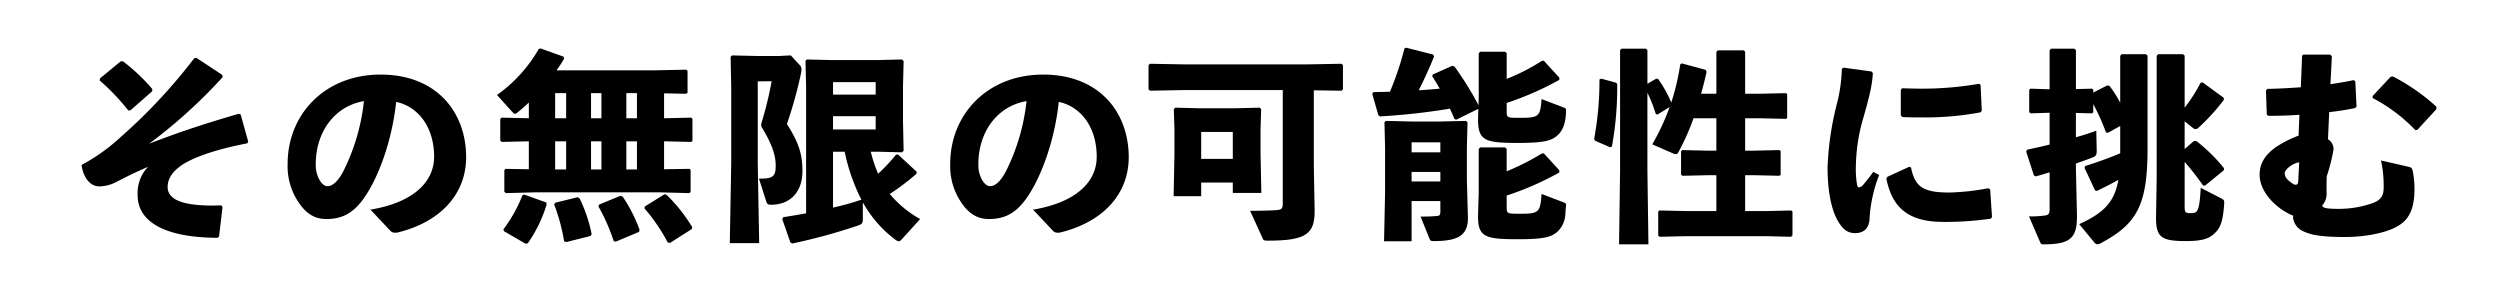 <svg height="75" viewBox="0 0 658 75" width="658" xmlns="http://www.w3.org/2000/svg"><path d="m0 0h658v75h-658z" fill="#fff"/><path d="m-5151.925 1825.755 6.766 4.457.161.59a134.258 134.258 0 0 1 -19.384 17.559c7.732-3.007 14.552-5.262 23.626-7.893l.484.215 1.986 7.142-.268.43c-6.766 1.289-13.586 3.275-17.237 5.746-2.739 1.88-3.705 3.813-3.705 5.746 0 3.436 4.188 4.886 11.975 4.886.7 0 1.4-.053 2.148-.053l.322.429-.913 7.733-.376.375c-14.23-.053-21.049-4.4-21.049-11.169a9.959 9.959 0 0 1 2.738-7.517c-3.974 1.718-5.907 2.738-8.323 3.973a9.994 9.994 0 0 1 -4.458 1.182c-3.007 0-4.457-3.276-4.725-5.639a49.759 49.759 0 0 0 10.364-7.41 143.466 143.466 0 0 0 19.331-20.728zm-25.4 5.423 5.477-4.51h.591a49.069 49.069 0 0 1 7.732 7.3l-.054.592-5.692 4.993-.591.054a55.927 55.927 0 0 0 -7.518-7.894z" transform="translate(5203.621 -1810.526)"/><path d="m-5088.938 1867.1c11.546-1.933 16.754-7.464 16.754-13.908 0-8.162-4.511-13.317-9.988-14.445-1.075 10.15-4.564 19.6-8.271 25.024-2.9 4.241-5.906 5.8-10.095 5.8-3.222 0-5.531-1.558-7.571-4.779a17.015 17.015 0 0 1 -2.632-9.72c0-12.995 9.72-23.52 24.487-23.52 14.659 0 22.5 9.827 22.5 21.748 0 9.774-6.874 17.184-18.257 19.869h-.484a1.6 1.6 0 0 1 -1.235-.537zm-14.391-12.029a7.913 7.913 0 0 0 .913 4.081c.59 1.075 1.342 1.772 2.2 1.772 1.235 0 2.792-1.236 4.242-4.135a53.67 53.67 0 0 0 5.316-18.257c-7.842 1.344-12.672 8.268-12.672 16.541z" transform="translate(5186.441 -1811.921)"/><path d="m-4988.345 1834.423-5.853-.107v6.551l7.143-.161.322.268v5.853l-.322.269-7.143-.161v7.357l6.659-.107.322.268v5.8l-.322.322-8-.214h-32.379l-7.948.214-.375-.375v-5.693l.322-.322 6.122.107v-7.357l-7.142.161-.376-.375v-5.639l.322-.376 7.2.161v-4.135c-1.021.967-1.987 1.826-2.954 2.578a1.006 1.006 0 0 1 -.7.375c-.269 0-.483-.269-.806-.59l-3.92-4.35a38.152 38.152 0 0 0 11.008-12.136l.483-.108 6.015 2.149.161.537a32.858 32.858 0 0 1 -1.987 3.06h26.151l8-.161.323.322v5.747zm-42.314 39.468-5.639-3.276-.215-.482a37.533 37.533 0 0 0 5.048-9.022l.43-.161 5.853 2.094.054.591a36.363 36.363 0 0 1 -4.94 10.148zm17.13-2.041-6.444 1.611-.537-.215a49.245 49.245 0 0 0 -2.631-9.719l.322-.43 5.853-1.449.537.322a38.75 38.75 0 0 1 3.168 9.4zm-6.444-30.984v-6.605h-2.9v6.605zm-2.9 6.068v7.411h2.9v-7.411zm12.188-6.068v-6.605h-2.738v6.605zm-2.738 6.068v7.411h2.738v-7.411zm12.62 23.842-6.122 2.578-.537-.161a49.648 49.648 0 0 0 -4.027-9.129l.215-.483 5.585-2.309.59.214a39.585 39.585 0 0 1 4.457 8.753zm-.537-29.91v-6.605h-2.792v6.605zm-2.792 6.068v7.411h2.792v-7.411zm17.238 23.09-5.746 3.652-.591-.108a47.2 47.2 0 0 0 -6.122-8.968l.054-.483 5.262-3.276.537.215a42.323 42.323 0 0 1 6.713 8.484z" transform="translate(5168.984 -1809.744)"/><path d="m-4950.132 1831.726v21.533l.376 21.05h-7.732l.375-21.05v-19.922l-.162-8.055.377-.376 6.927.161h5.262l3.276-.161 2.523 2.739a1.381 1.381 0 0 1 .269.966 3.767 3.767 0 0 1 -.054.752 110.962 110.962 0 0 1 -3.759 13.586c3.007 4.779 4.081 7.733 4.081 12.4 0 5.745-3.437 8.86-8.215 8.86-.806 0-1.075-.162-1.289-.807l-1.934-6.067h.43c3.275 0 3.973-.644 3.973-3.383 0-2.094-.483-4.94-3.651-10.1a1.436 1.436 0 0 1 -.161-.644 2.685 2.685 0 0 1 .108-.645 93.557 93.557 0 0 0 2.631-10.847zm27.654 36.3c0 .967-.214 1.289-1.127 1.612a152.13 152.13 0 0 1 -17.452 4.779l-.484-.269-2.147-6.176.269-.483c2.041-.322 4.027-.645 6.014-1.02v-33.24l-.161-6.927.376-.323 6.981.162h11.169l6.873-.162.43.431-.161 6.551v9.4l.161 7.679-.483.376-6.283-.161h-1.88a36.8 36.8 0 0 0 1.933 5.8 45.844 45.844 0 0 0 4.726-5.048h.537l4.886 4.511-.053.537a60.625 60.625 0 0 1 -7.035 5.316 28.158 28.158 0 0 0 8 6.6l-4.671 5.155c-.43.484-.7.7-.966.7a2.015 2.015 0 0 1 -.967-.482 30.967 30.967 0 0 1 -8.485-9.774zm-7.839-32.81h11.223v-3.276h-11.223zm11.223 9.183v-3.49h-11.223v3.49zm-4.242 17.506a50.387 50.387 0 0 1 -3.92-11.653h-3.061v14.713a69.457 69.457 0 0 0 7.464-2.094z" transform="translate(5149.572 -1810.322)"/><path d="m-4859.292 1867.1c11.545-1.933 16.753-7.464 16.753-13.908 0-8.162-4.51-13.317-9.987-14.445-1.074 10.15-4.564 19.6-8.27 25.024-2.9 4.241-5.907 5.8-10.1 5.8-3.222 0-5.53-1.558-7.571-4.779a17.012 17.012 0 0 1 -2.631-9.72c0-12.995 9.72-23.52 24.486-23.52 14.66 0 22.5 9.827 22.5 21.748 0 9.774-6.874 17.184-18.258 19.869h-.483a1.6 1.6 0 0 1 -1.234-.537zm-14.391-12.029a7.918 7.918 0 0 0 .913 4.081c.591 1.075 1.342 1.772 2.2 1.772 1.235 0 2.792-1.236 4.242-4.135a53.638 53.638 0 0 0 5.316-18.257c-7.839 1.344-12.672 8.268-12.672 16.541z" transform="translate(5131.194 -1811.921)"/><path d="m-4761.564 1834.894-7.3-.107v19.761l.215 11.707c.108 6.336-2.2 8.108-12.3 8.108-1.074 0-1.182-.107-1.4-.644l-3.276-7.2c2.523 0 6.229-.107 7.142-.215 1.127-.108 1.451-.43 1.451-1.719v-29.856h-26.044l-8.915.161-.375-.375v-6.337l.375-.376 8.915.161h32.648l8.86-.161.376.376v6.337zm-28.622 26.9v-2.738h-8.323v3.6h-7.25l.215-10.954v-6.6l-.162-5.37.376-.376 6.713.161h8.86l6.658-.161.376.376-.161 5.37v6.444l.215 10.256zm-8.323-8.967h8.323v-7.088h-8.323z" transform="translate(5114.659 -1811.02)"/><path d="m-4733.232 1839.994-1.612-5.638.323-.43c1.557-.054 3.007-.054 4.35-.108a80.989 80.989 0 0 0 3.813-11.384l.429-.214 7.142 1.826.215.537c-1.235 3.06-2.578 5.961-4.027 8.86 1.826-.108 3.651-.268 5.531-.43-.591-1.074-1.235-2.094-1.987-3.276l.107-.43 5.156-2.309.59.161a85.577 85.577 0 0 1 6.337 10.2l.054-2.256v-11.384l.376-.429h6.551l.43.376v6.766a51.446 51.446 0 0 0 9.236-4.726l.537-.053 4.081 4.456v.592a80.005 80.005 0 0 1 -13.854 6.068v2.256c0 1.664.161 1.664 3.544 1.664 4.886 0 5.316-.322 5.638-4.94l5.907 2.256c.43.161.537.323.537.644 0 1.558-.161 4.726-2.148 6.552-1.557 1.45-3.383 2.094-10.417 2.094-9.075 0-10.74-.59-10.579-6.927l.054-2.04-5.8 2.846-.484-.161c-.375-.967-.8-1.88-1.181-2.739a172.2 172.2 0 0 1 -18.419 2.041zm16.324 22.607h-7.571v10.578h-7.249l.268-12.727v-11.921l-.161-6.659.376-.376 6.873.161h7.357l6.874-.161.376.376-.162 6.659v8.538l.269 9.667c.161 5.155-3.007 6.39-8.967 6.39-.806 0-.913-.108-1.128-.591l-2.362-5.853c1.664 0 3.222-.054 4.295-.161.7-.055.913-.269.913-1.129zm-7.571-12.834h7.571v-2.631h-7.571zm0 7.678h7.571v-2.524h-7.571zm24.594-8.967.43.376v5.907a64.564 64.564 0 0 0 9.236-4.671l.537-.054 4.081 4.457v.59a79.885 79.885 0 0 1 -13.854 6.068v3.115c0 1.664.215 1.664 3.544 1.664 4.886 0 5.316-.321 5.638-5.208l5.907 2.255c.43.161.537.323.537.644s-.107 1.128-.161 2.041a6.9 6.9 0 0 1 -1.987 4.886c-1.557 1.45-3.383 2.094-10.417 2.094-9.075 0-10.793-.59-10.579-6.927l.162-5.263v-11.545l.376-.43z" transform="translate(5096.011 -1809.676)"/><path d="m-4656.046 1830.467 3.92 1.075.269.375a85.956 85.956 0 0 1 -1.4 16.433l-.484.161-3.973-1.719-.215-.484a83.322 83.322 0 0 0 1.4-15.626zm14.768 9.451-.43-.161a35.5 35.5 0 0 0 -2.2-5.584v20.566l.269 19.331h-7.733l.269-19.331v-31.79l.376-.376h6.444l.375.376v8.86l2.31-1.343.483.054a31.149 31.149 0 0 1 3.49 6.229 62.882 62.882 0 0 0 2.362-10.041l.376-.269 6.337 1.719.215.537c-.43 1.933-.913 3.866-1.45 5.746h4.028v-11.009l.375-.429h6.82l.376.376v11.062h3.652l7.088-.162.322.269v6.229l-.322.269-7.088-.161h-3.652v8.538h1.933l7.088-.161.322.268v6.229l-.322.269-7.088-.161h-1.933v9.45h5.584l6.551-.16.322.268v6.282l-.376.377-6.5-.161h-21.049l-7.036.161-.375-.322v-6.337l.322-.268 7.088.16h7.894v-9.45h-1.879l-7.035.161-.376-.323v-6.121l.322-.322 7.089.161h1.879v-8.538h-6.015a60.823 60.823 0 0 1 -4.027 9.021.668.668 0 0 1 -.644.43 1.62 1.62 0 0 1 -.752-.215l-5.424-2.363a61.361 61.361 0 0 0 4.564-9.826z" transform="translate(5077.506 -1809.761)"/><path d="m-4572.844 1829.149 7.411 1.02.322.431c-.161 3.114-.913 6.174-2.47 11.652a46.975 46.975 0 0 0 -1.987 12.458 25.546 25.546 0 0 0 .322 5.423c.107.322.269.537.536.537a1.771 1.771 0 0 0 .967-.59 43.948 43.948 0 0 0 2.739-3.491l1.557.806a36.98 36.98 0 0 0 -2.523 11.331c-.054 2.416-1.235 3.92-3.706 3.973-2.148.053-3.437-1.128-4.672-3.275-1.181-1.988-2.685-6.337-2.685-14.069a78.792 78.792 0 0 1 2.363-16.325 41.92 41.92 0 0 0 1.4-9.558zm38.609 32.058.483 7.2-.268.483a83.642 83.642 0 0 1 -12.62.859c-10.794 0-13.639-5.423-14.928-11.384l.269-.483 5.745-2.631.484.161c1.02 5.047 3.114 6.659 10.31 6.6a62.735 62.735 0 0 0 10.042-1.128zm-23.521-19.546v-6.661l.322-.429c1.773.053 3.492.107 5.155.107a86.889 86.889 0 0 0 15.144-1.289l.376.322.322 6.766-.322.43a79.459 79.459 0 0 1 -15.52 1.342c-1.718 0-3.382 0-5.1-.107z" transform="translate(5058.046 -1811.343)"/><path d="m-4490.55 1839.328-.322.268-4.242-.107v6.39c1.986-.537 3.759-1.128 5.37-1.719l.108 5.37c0 .967-.215 1.343-1.075 1.665-1.181.483-2.738 1.02-4.4 1.611v1.45l.269 11.707c.161 6.337-1.5 8.108-8.753 8.108-.59 0-.751-.107-.966-.645l-2.9-6.712a26.671 26.671 0 0 0 4.027-.215c1.074-.108 1.4-.429 1.4-1.719v-9.665c-1.236.376-2.471.752-3.652 1.074l-.483-.269-2.041-6.282.269-.484c1.987-.429 3.974-.86 5.907-1.342v-8.378l-4.994.162-.376-.323v-5.853l.322-.322 5.048.162v-10.26l.376-.43h6.121l.43.376v10.256l4.242-.107.322.268v.752l3.705-1.879.538.107a28.622 28.622 0 0 1 2.846 4.457v-12.351l.376-.43h6.391l.429.377v24.539c0 15.089-2.953 19.869-12.457 24.917a2.245 2.245 0 0 1 -.645.214 1.3 1.3 0 0 1 -1.02-.645l-3.867-4.671c6.5-2.953 9.29-5.8 10.311-11.653-1.611.913-3.383 1.826-5.639 2.9l-.482-.107-2.793-5.961.215-.484c2.739-.858 5.853-1.932 9.182-3.328v-7.2l-3.275 1.826-.483-.162a56.579 56.579 0 0 0 -3.33-7.41zm23.628-15.3.429.377v13.693a40.922 40.922 0 0 0 4.189-6.551l.536-.108 5.584 4.081v.537a53.673 53.673 0 0 1 -6.711 7.357 1.158 1.158 0 0 1 -.7.323 1.1 1.1 0 0 1 -.751-.323l-2.148-1.719v7.3l2.471-2.149.644.054a43.478 43.478 0 0 1 7.25 7.142l-.055.537-4.939 4.027-.537-.054a70.206 70.206 0 0 0 -4.833-6.176v11.707c0 1.612.215 1.772 1.5 1.772 1.825 0 2.362-.053 2.738-6.658l5.424 2.792c.591.321.752.483.752.966a15.027 15.027 0 0 1 -.108 1.665c-.268 2.9-.75 4.887-2.147 6.283-1.5 1.557-3.168 2.309-7.84 2.309-6.659 0-7.947-1.074-7.84-6.659l.161-9.934v-32.165l.376-.43z" transform="translate(5041.491 -1809.761)"/><path d="m-4388.036 1854.158c.7.161.914.429 1.075 1.235a24.508 24.508 0 0 1 .429 4.564c0 3.974-.751 7.357-3.758 9.4-3.169 2.2-9.184 3.276-14.553 3.276-6.767 0-9.344-.645-11.385-1.719a4.451 4.451 0 0 1 -2.255-3.383 1.491 1.491 0 0 1 .054-.484c-4.457-1.825-8.86-6.229-8.86-10.793 0-3.061 1.5-5.209 4.081-7.142a29.307 29.307 0 0 1 6.176-3.168c.053-1.933.161-3.759.215-5.478-2.846.216-5.692.269-8.216.269l-.376-.322-.215-6.337.376-.429c2.954-.054 5.907-.215 8.806-.429.108-2.578.215-5.263.322-8.27l.322-.322h7.089l.429.429c-.107 2.363-.215 4.779-.376 7.357 2.149-.322 4.188-.644 6.122-1.074l.43.323.322 6.658-.376.376c-2.095.43-4.4.806-6.819 1.074l-.322 7.142a2.943 2.943 0 0 1 1.45 2.739 46.563 46.563 0 0 1 -1.772 6.981c-.054 1.5-.054 2.9-.054 4.188a4.625 4.625 0 0 1 -1.128 3.491c0 .537.645.913 4.082.913a26.557 26.557 0 0 0 9.451-1.611c1.934-.806 2.631-1.88 2.631-4.081a31 31 0 0 0 -.7-7.035zm-28.835-1.182c-1.88.269-3.813 1.987-3.813 2.792 0 1.289.966 2.041 1.986 2.738a1.572 1.572 0 0 0 .914.376c.376 0 .59-.268.645-.8zm19.331-17.452 4.725-5.048.591-.108a52.715 52.715 0 0 1 11.438 7.947l.054.645-5.048 5.477-.537.054a42.448 42.448 0 0 0 -11.223-8.43z" transform="translate(5022.022 -1810.254)"/></svg>